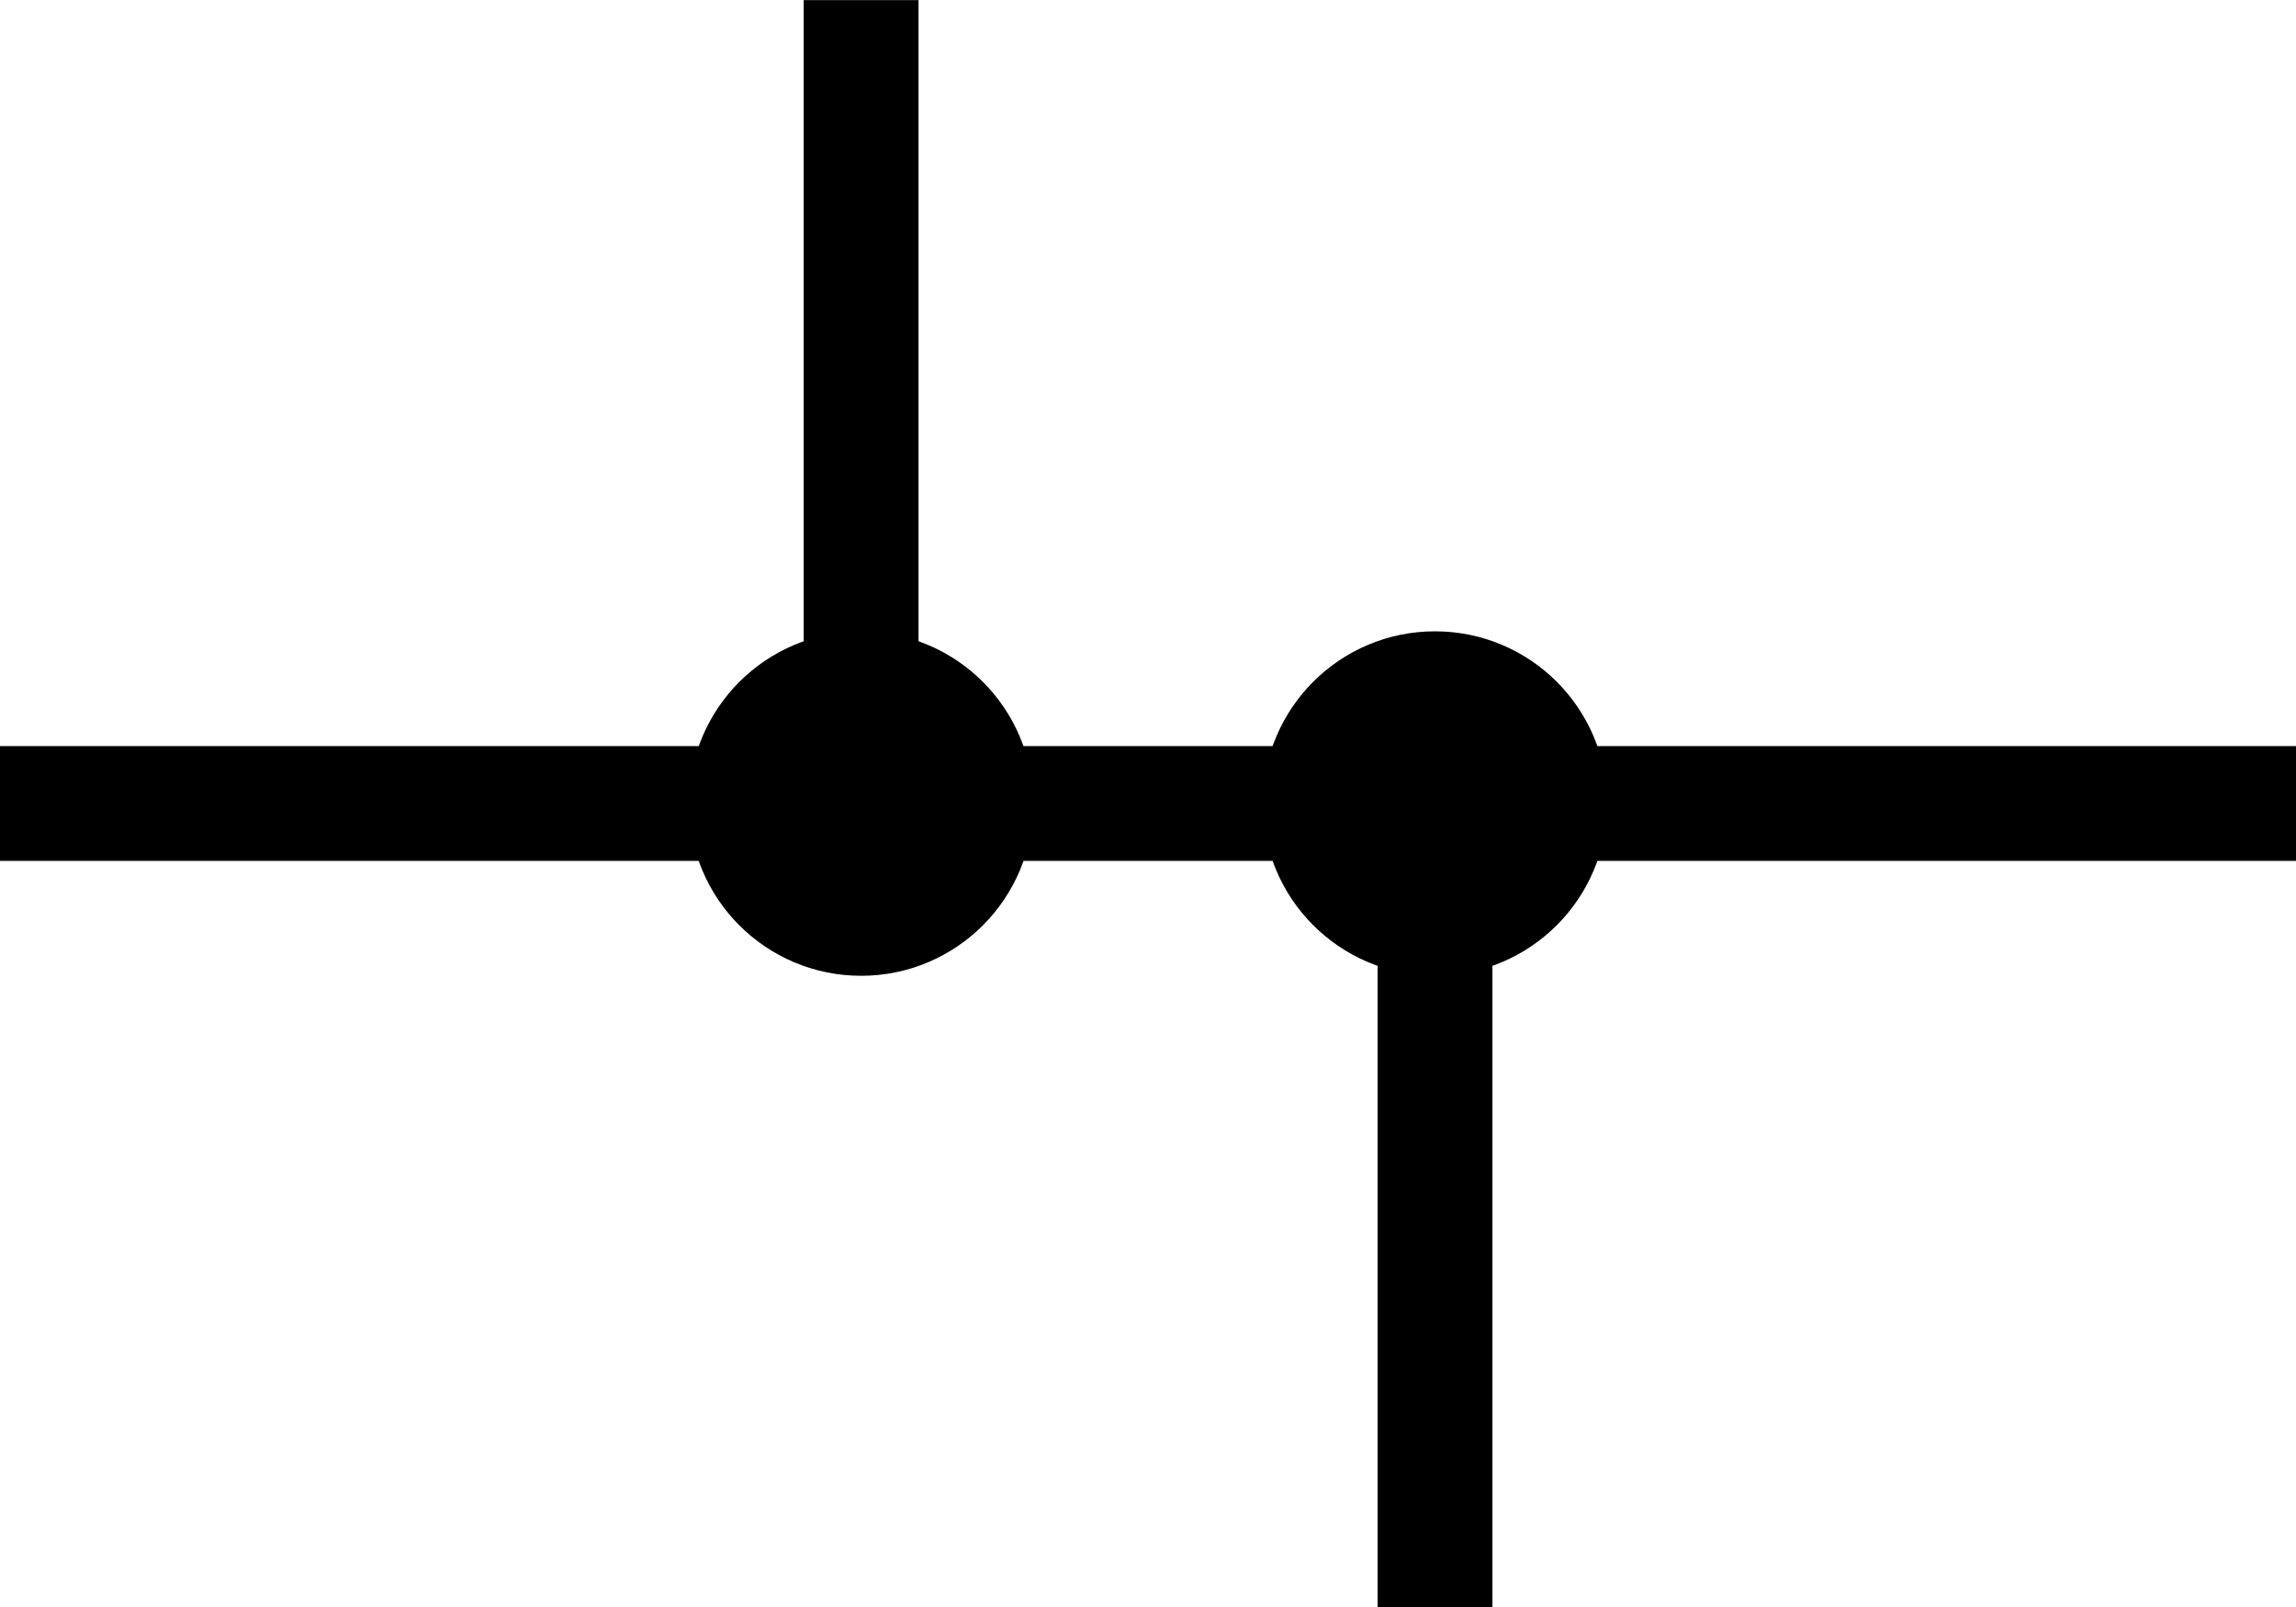 <?xml version="1.0" encoding="UTF-8" standalone="no"?>
<!-- Created with Inkscape (http://www.inkscape.org/) -->

<svg
   xmlns:dc="http://purl.org/dc/elements/1.1/"
   xmlns:cc="http://creativecommons.org/ns#"
   xmlns:rdf="http://www.w3.org/1999/02/22-rdf-syntax-ns#"
   xmlns:svg="http://www.w3.org/2000/svg"
   xmlns="http://www.w3.org/2000/svg"
   xmlns:sodipodi="http://sodipodi.sourceforge.net/DTD/sodipodi-0.dtd"
   xmlns:inkscape="http://www.inkscape.org/namespaces/inkscape"
   version="1.0"
   width="20"
   height="14"
   id="svg4490"
   inkscape:version="0.91 r13725"
   sodipodi:docname="junction.svg">
  <sodipodi:namedview
     pagecolor="#ffffff"
     bordercolor="#666666"
     borderopacity="1"
     objecttolerance="10"
     gridtolerance="10"
     guidetolerance="10"
     inkscape:pageopacity="0"
     inkscape:pageshadow="2"
     inkscape:window-width="1920"
     inkscape:window-height="1057"
     id="namedview14"
     showgrid="true"
     inkscape:zoom="17.028571"
     inkscape:cx="9.998353"
     inkscape:cy="2.9059238"
     inkscape:window-x="-8"
     inkscape:window-y="-8"
     inkscape:window-maximized="1"
     inkscape:current-layer="g4139"
     inkscape:snap-bbox="true"
     inkscape:snap-intersection-paths="true"
     inkscape:object-nodes="true"
     inkscape:snap-smooth-nodes="true"
     units="mm"
     fit-margin-top="0"
     fit-margin-left="0"
     fit-margin-right="0"
     fit-margin-bottom="0"
     inkscape:snap-bbox-midpoints="true"
     inkscape:snap-nodes="false">
    <inkscape:grid
       type="xygrid"
       id="grid4149"
       originx="-119"
       originy="-28" />
  </sodipodi:namedview>
  <title
     id="title3781">Zener diode symbol</title>
  <defs
     id="defs4492" />
  <g
     id="g4146"
     transform="translate(0.015,-2.985)">
    <g
       id="g4151">
      <g
         id="g4139">
        <g
           id="g4182">
          <path
             style="fill:none;fill-rule:evenodd;stroke:#000000;stroke-width:1px;stroke-linecap:butt;stroke-linejoin:miter;stroke-opacity:1"
             d="m -0.015,9.985 20,0"
             id="path4140"
             inkscape:connector-curvature="0"
             sodipodi:nodetypes="cc" />
          <g
             transform="translate(2.5,2e-7)"
             id="g4174">
            <g
               id="g4162">
              <path
                 style="fill:none;fill-rule:evenodd;stroke:#000000;stroke-width:1px;stroke-linecap:butt;stroke-linejoin:miter;stroke-opacity:1"
                 d="m 9.985,9.985 0,7"
                 id="path4142"
                 inkscape:connector-curvature="0"
                 sodipodi:nodetypes="cc" />
              <ellipse
                 style="color:#000000;clip-rule:nonzero;display:inline;overflow:visible;visibility:visible;opacity:1;isolation:auto;mix-blend-mode:normal;color-interpolation:sRGB;color-interpolation-filters:linearRGB;solid-color:#000000;solid-opacity:1;fill:#000000;fill-opacity:1;fill-rule:evenodd;stroke:#000000;stroke-width:1;stroke-linecap:butt;stroke-linejoin:miter;stroke-miterlimit:4;stroke-dasharray:none;stroke-dashoffset:0;stroke-opacity:1;marker:none;color-rendering:auto;image-rendering:auto;shape-rendering:auto;text-rendering:auto;enable-background:accumulate"
                 id="path4144"
                 cx="9.985"
                 cy="9.985"
                 rx="1"
                 ry="1" />
            </g>
            <g
               id="g4158"
               transform="matrix(-1,0,0,-1,9.971,9.971)">
              <path
                 style="fill:none;fill-rule:evenodd;stroke:#000000;stroke-width:1px;stroke-linecap:butt;stroke-linejoin:miter;stroke-opacity:1"
                 d="m 4.985,6.985 0,-7"
                 id="path4142-8"
                 inkscape:connector-curvature="0"
                 sodipodi:nodetypes="cc" />
              <ellipse
                 transform="scale(-1,-1)"
                 style="color:#000000;clip-rule:nonzero;display:inline;overflow:visible;visibility:visible;opacity:1;isolation:auto;mix-blend-mode:normal;color-interpolation:sRGB;color-interpolation-filters:linearRGB;solid-color:#000000;solid-opacity:1;fill:#000000;fill-opacity:1;fill-rule:evenodd;stroke:#000000;stroke-width:1;stroke-linecap:butt;stroke-linejoin:miter;stroke-miterlimit:4;stroke-dasharray:none;stroke-dashoffset:0;stroke-opacity:1;marker:none;color-rendering:auto;image-rendering:auto;shape-rendering:auto;text-rendering:auto;enable-background:accumulate"
                 id="path4144-8"
                 cx="-4.985"
                 cy="0.015"
                 rx="1"
                 ry="1" />
            </g>
          </g>
        </g>
      </g>
    </g>
  </g>
</svg>

